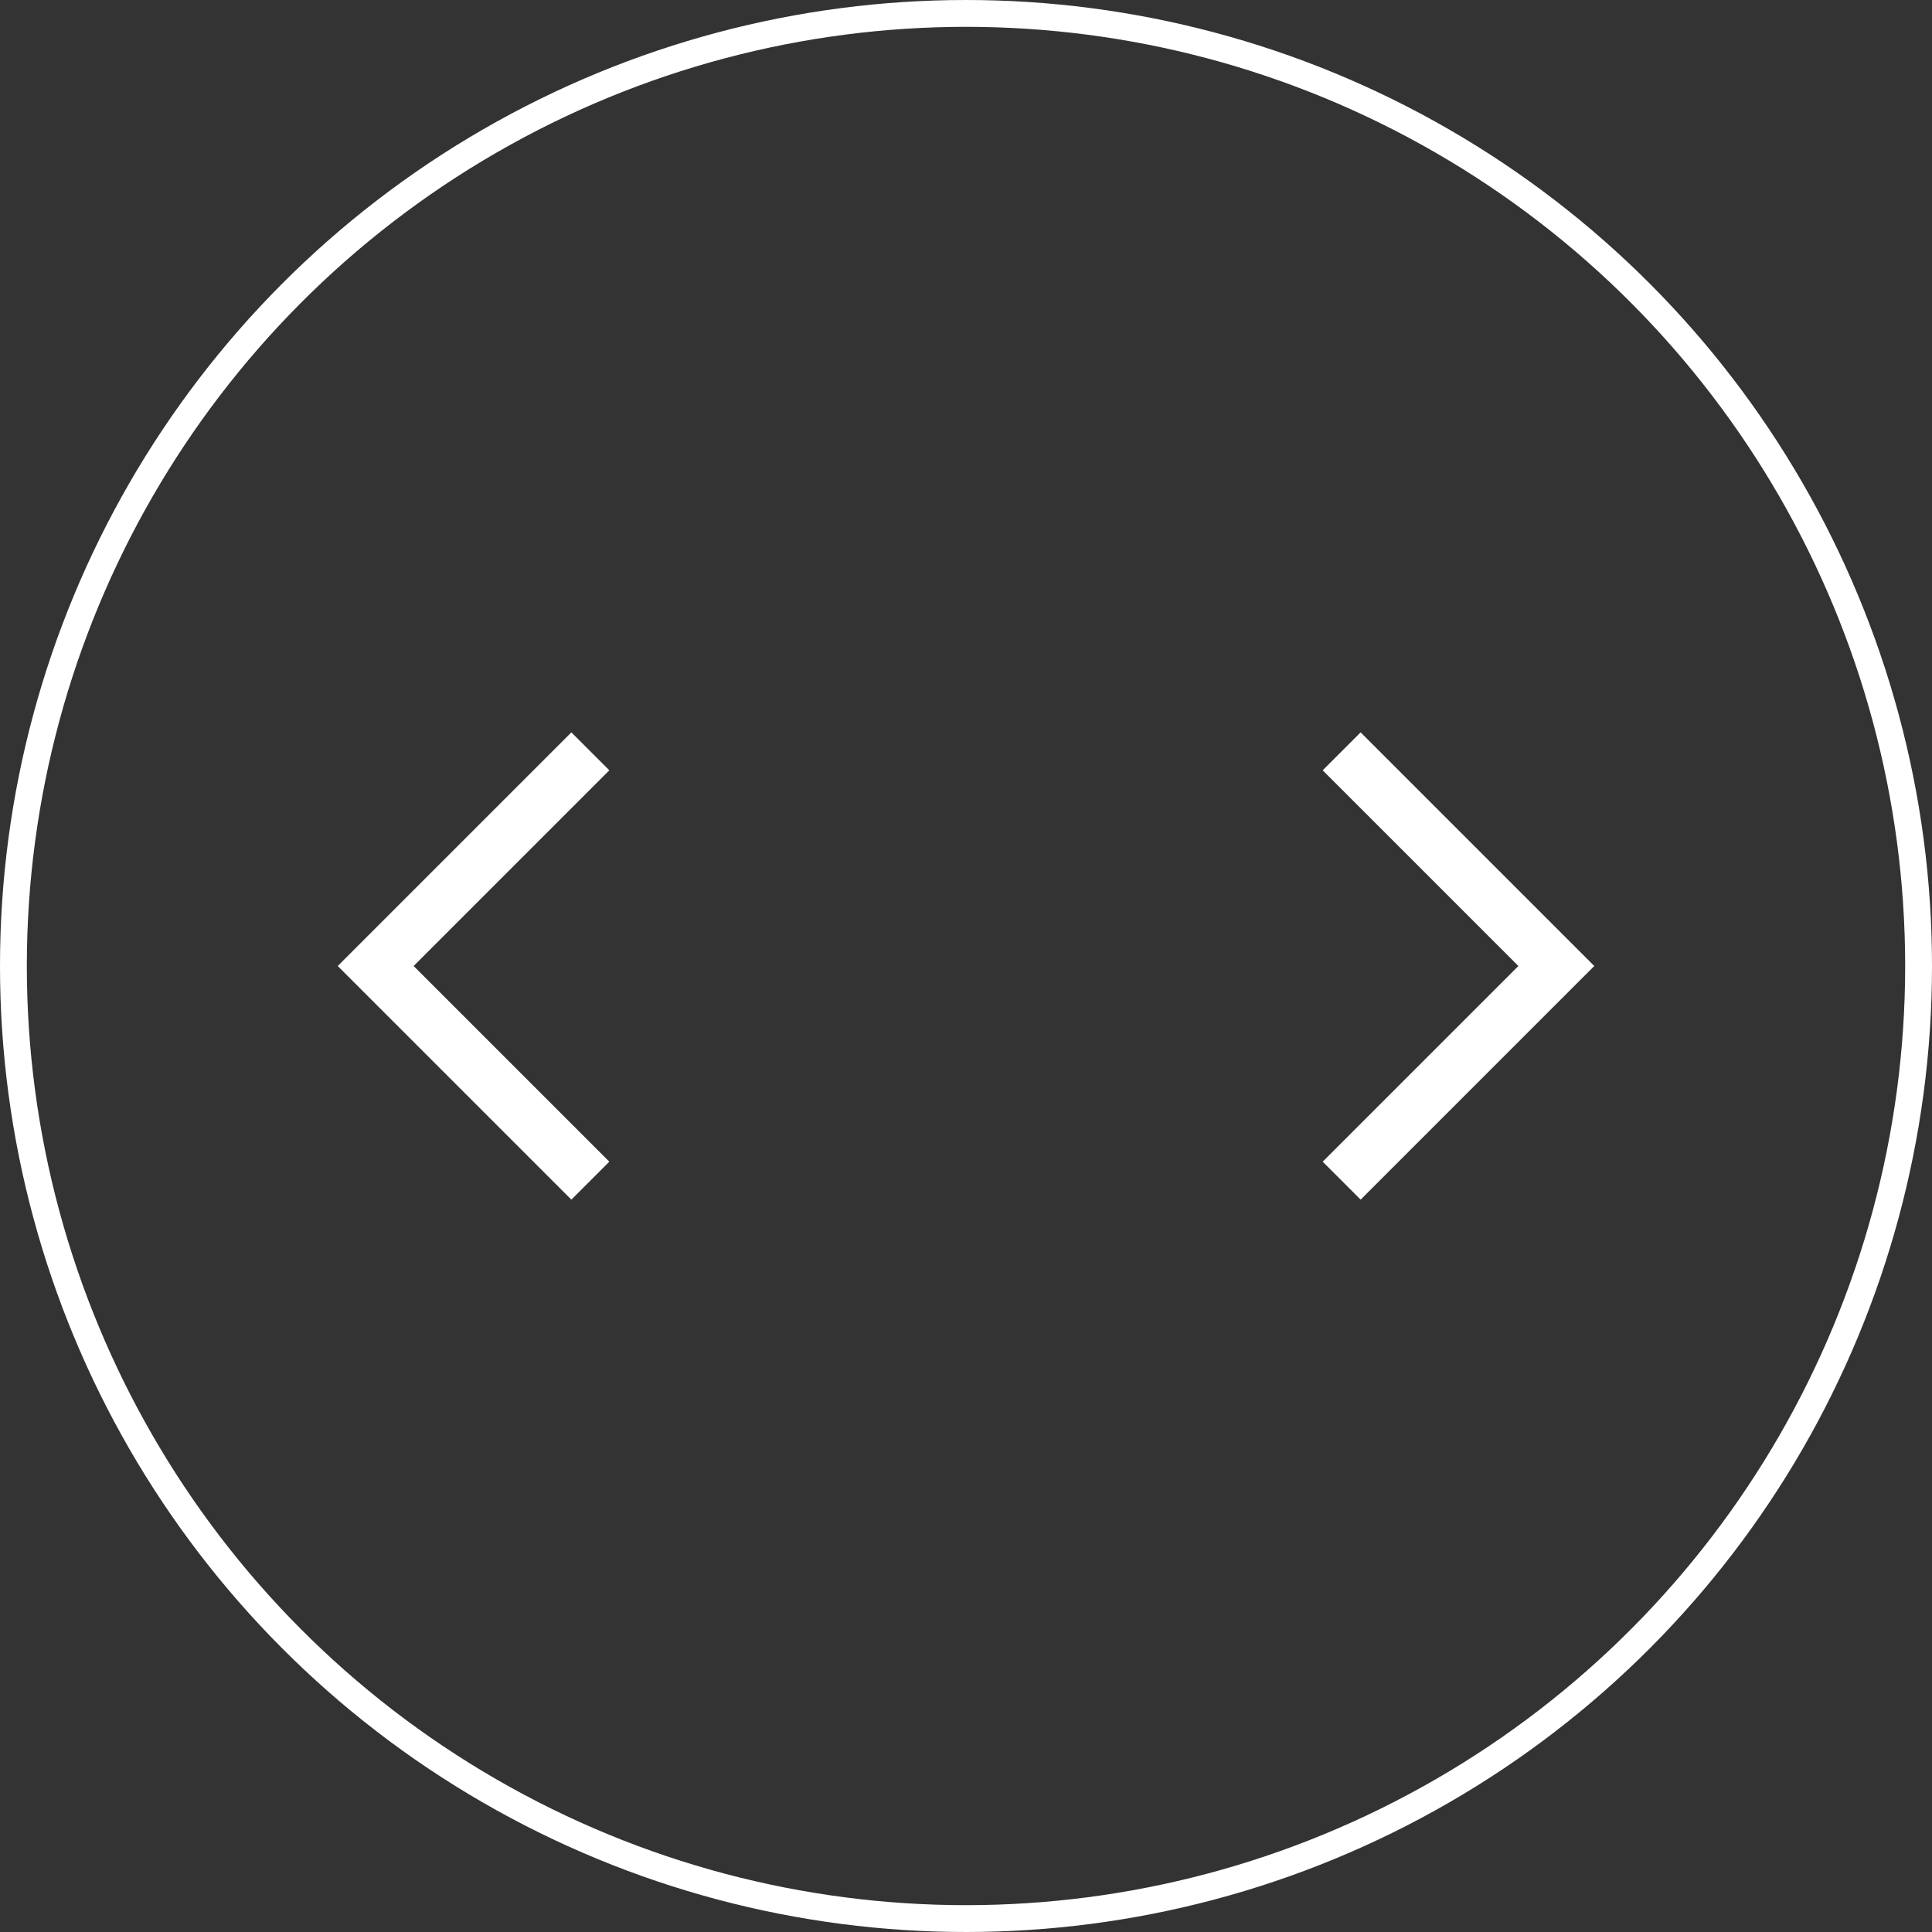 <svg width="72" height="72" viewBox="0 0 72 72" fill="none" xmlns="http://www.w3.org/2000/svg">
<rect x="0" y="0" width="72" height="72" fill="#333333" stroke="none"/>
<circle cx="36" cy="36" r="35.5" stroke="white"/>
<path d="M22 44L14 36L22 28" stroke="white" stroke-width="2"/>
<path d="M50 44L58 36L50 28" stroke="white" stroke-width="2"/>
</svg>
